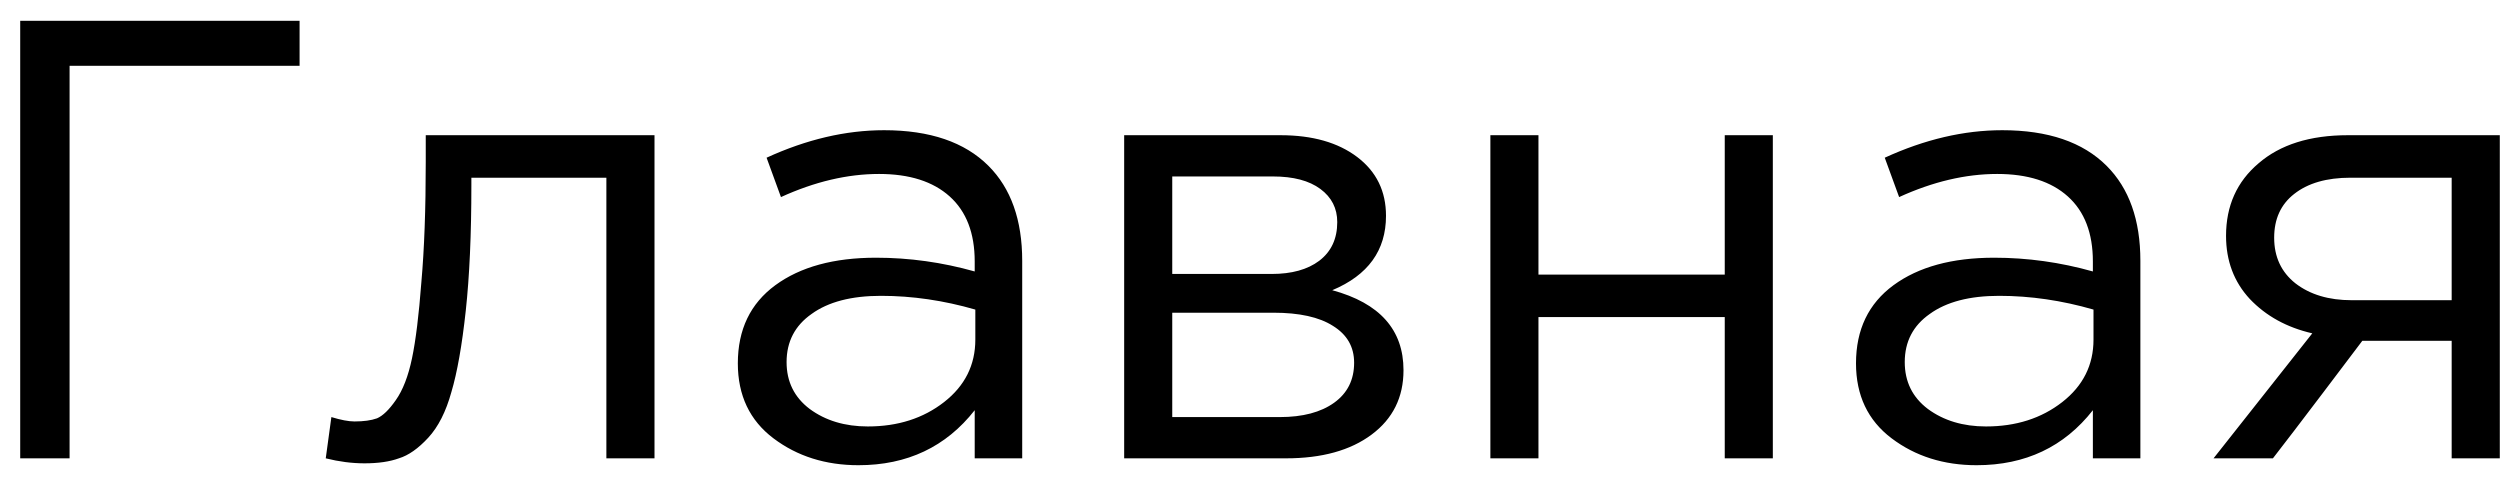 <?xml version="1.0" encoding="UTF-8"?> <svg xmlns="http://www.w3.org/2000/svg" width="60" height="12" viewBox="0 0 60 12" fill="none"> <path d="M0.485 11V0.5H7.19V1.58H1.67V11H0.485ZM8.748 11.12C8.448 11.12 8.138 11.08 7.818 11L7.953 10.01C8.183 10.08 8.368 10.115 8.508 10.115C8.728 10.115 8.908 10.09 9.048 10.04C9.188 9.98 9.338 9.835 9.498 9.605C9.668 9.365 9.798 9.03 9.888 8.6C9.978 8.17 10.053 7.56 10.113 6.77C10.183 5.98 10.218 5.02 10.218 3.89V3.245H15.708V11H14.553V4.265H11.313V4.445C11.313 5.625 11.268 6.63 11.178 7.46C11.088 8.29 10.973 8.94 10.833 9.41C10.703 9.88 10.518 10.245 10.278 10.505C10.038 10.765 9.803 10.93 9.573 11C9.353 11.08 9.078 11.12 8.748 11.12ZM20.603 11.165C19.813 11.165 19.133 10.95 18.563 10.52C17.993 10.09 17.708 9.49 17.708 8.72C17.708 7.91 18.008 7.285 18.608 6.845C19.208 6.405 20.013 6.185 21.023 6.185C21.823 6.185 22.613 6.295 23.393 6.515V6.275C23.393 5.595 23.193 5.075 22.793 4.715C22.393 4.355 21.828 4.175 21.098 4.175C20.338 4.175 19.553 4.36 18.743 4.73L18.398 3.785C19.358 3.345 20.298 3.125 21.218 3.125C22.318 3.125 23.153 3.41 23.723 3.98C24.263 4.52 24.533 5.28 24.533 6.26V11H23.393V9.845C22.703 10.725 21.773 11.165 20.603 11.165ZM20.828 10.235C21.548 10.235 22.158 10.04 22.658 9.65C23.158 9.26 23.408 8.76 23.408 8.15V7.43C22.648 7.21 21.893 7.1 21.143 7.1C20.433 7.1 19.878 7.245 19.478 7.535C19.078 7.815 18.878 8.2 18.878 8.69C18.878 9.16 19.063 9.535 19.433 9.815C19.813 10.095 20.278 10.235 20.828 10.235ZM26.98 11V3.245H30.73C31.5 3.245 32.114 3.42 32.575 3.77C33.035 4.12 33.264 4.59 33.264 5.18C33.264 6.01 32.834 6.605 31.974 6.965C33.114 7.275 33.684 7.915 33.684 8.885C33.684 9.535 33.429 10.05 32.919 10.43C32.41 10.81 31.724 11 30.864 11H26.98ZM28.134 10.01H30.715C31.265 10.01 31.7 9.895 32.02 9.665C32.34 9.435 32.499 9.115 32.499 8.705C32.499 8.325 32.33 8.03 31.989 7.82C31.66 7.61 31.184 7.505 30.564 7.505H28.134V10.01ZM28.134 6.575H30.52C31 6.575 31.38 6.47 31.66 6.26C31.95 6.04 32.094 5.73 32.094 5.33C32.094 5 31.959 4.735 31.689 4.535C31.419 4.335 31.04 4.235 30.549 4.235H28.134V6.575ZM35.769 11V3.245H36.923V6.59H41.394V3.245H42.548V11H41.394V7.61H36.923V11H35.769ZM47.439 11.165C46.649 11.165 45.969 10.95 45.399 10.52C44.829 10.09 44.544 9.49 44.544 8.72C44.544 7.91 44.844 7.285 45.444 6.845C46.044 6.405 46.849 6.185 47.859 6.185C48.659 6.185 49.449 6.295 50.229 6.515V6.275C50.229 5.595 50.029 5.075 49.629 4.715C49.229 4.355 48.664 4.175 47.934 4.175C47.174 4.175 46.389 4.36 45.579 4.73L45.234 3.785C46.194 3.345 47.134 3.125 48.054 3.125C49.154 3.125 49.989 3.41 50.559 3.98C51.099 4.52 51.369 5.28 51.369 6.26V11H50.229V9.845C49.539 10.725 48.609 11.165 47.439 11.165ZM47.664 10.235C48.384 10.235 48.994 10.04 49.494 9.65C49.994 9.26 50.244 8.76 50.244 8.15V7.43C49.484 7.21 48.729 7.1 47.979 7.1C47.269 7.1 46.714 7.245 46.314 7.535C45.914 7.815 45.714 8.2 45.714 8.69C45.714 9.16 45.899 9.535 46.269 9.815C46.649 10.095 47.114 10.235 47.664 10.235ZM53.125 11L55.495 8C54.885 7.86 54.385 7.585 53.995 7.175C53.615 6.765 53.425 6.26 53.425 5.66C53.425 4.94 53.685 4.36 54.205 3.92C54.725 3.47 55.44 3.245 56.35 3.245H59.995V11H58.84V8.18H56.695C56.605 8.3 56.295 8.71 55.765 9.41C55.235 10.11 54.83 10.64 54.55 11H53.125ZM56.44 7.205H58.84V4.265H56.41C55.84 4.265 55.39 4.395 55.06 4.655C54.74 4.905 54.58 5.255 54.58 5.705C54.58 6.165 54.75 6.53 55.09 6.8C55.44 7.07 55.89 7.205 56.44 7.205Z" fill="black"></path> </svg> 